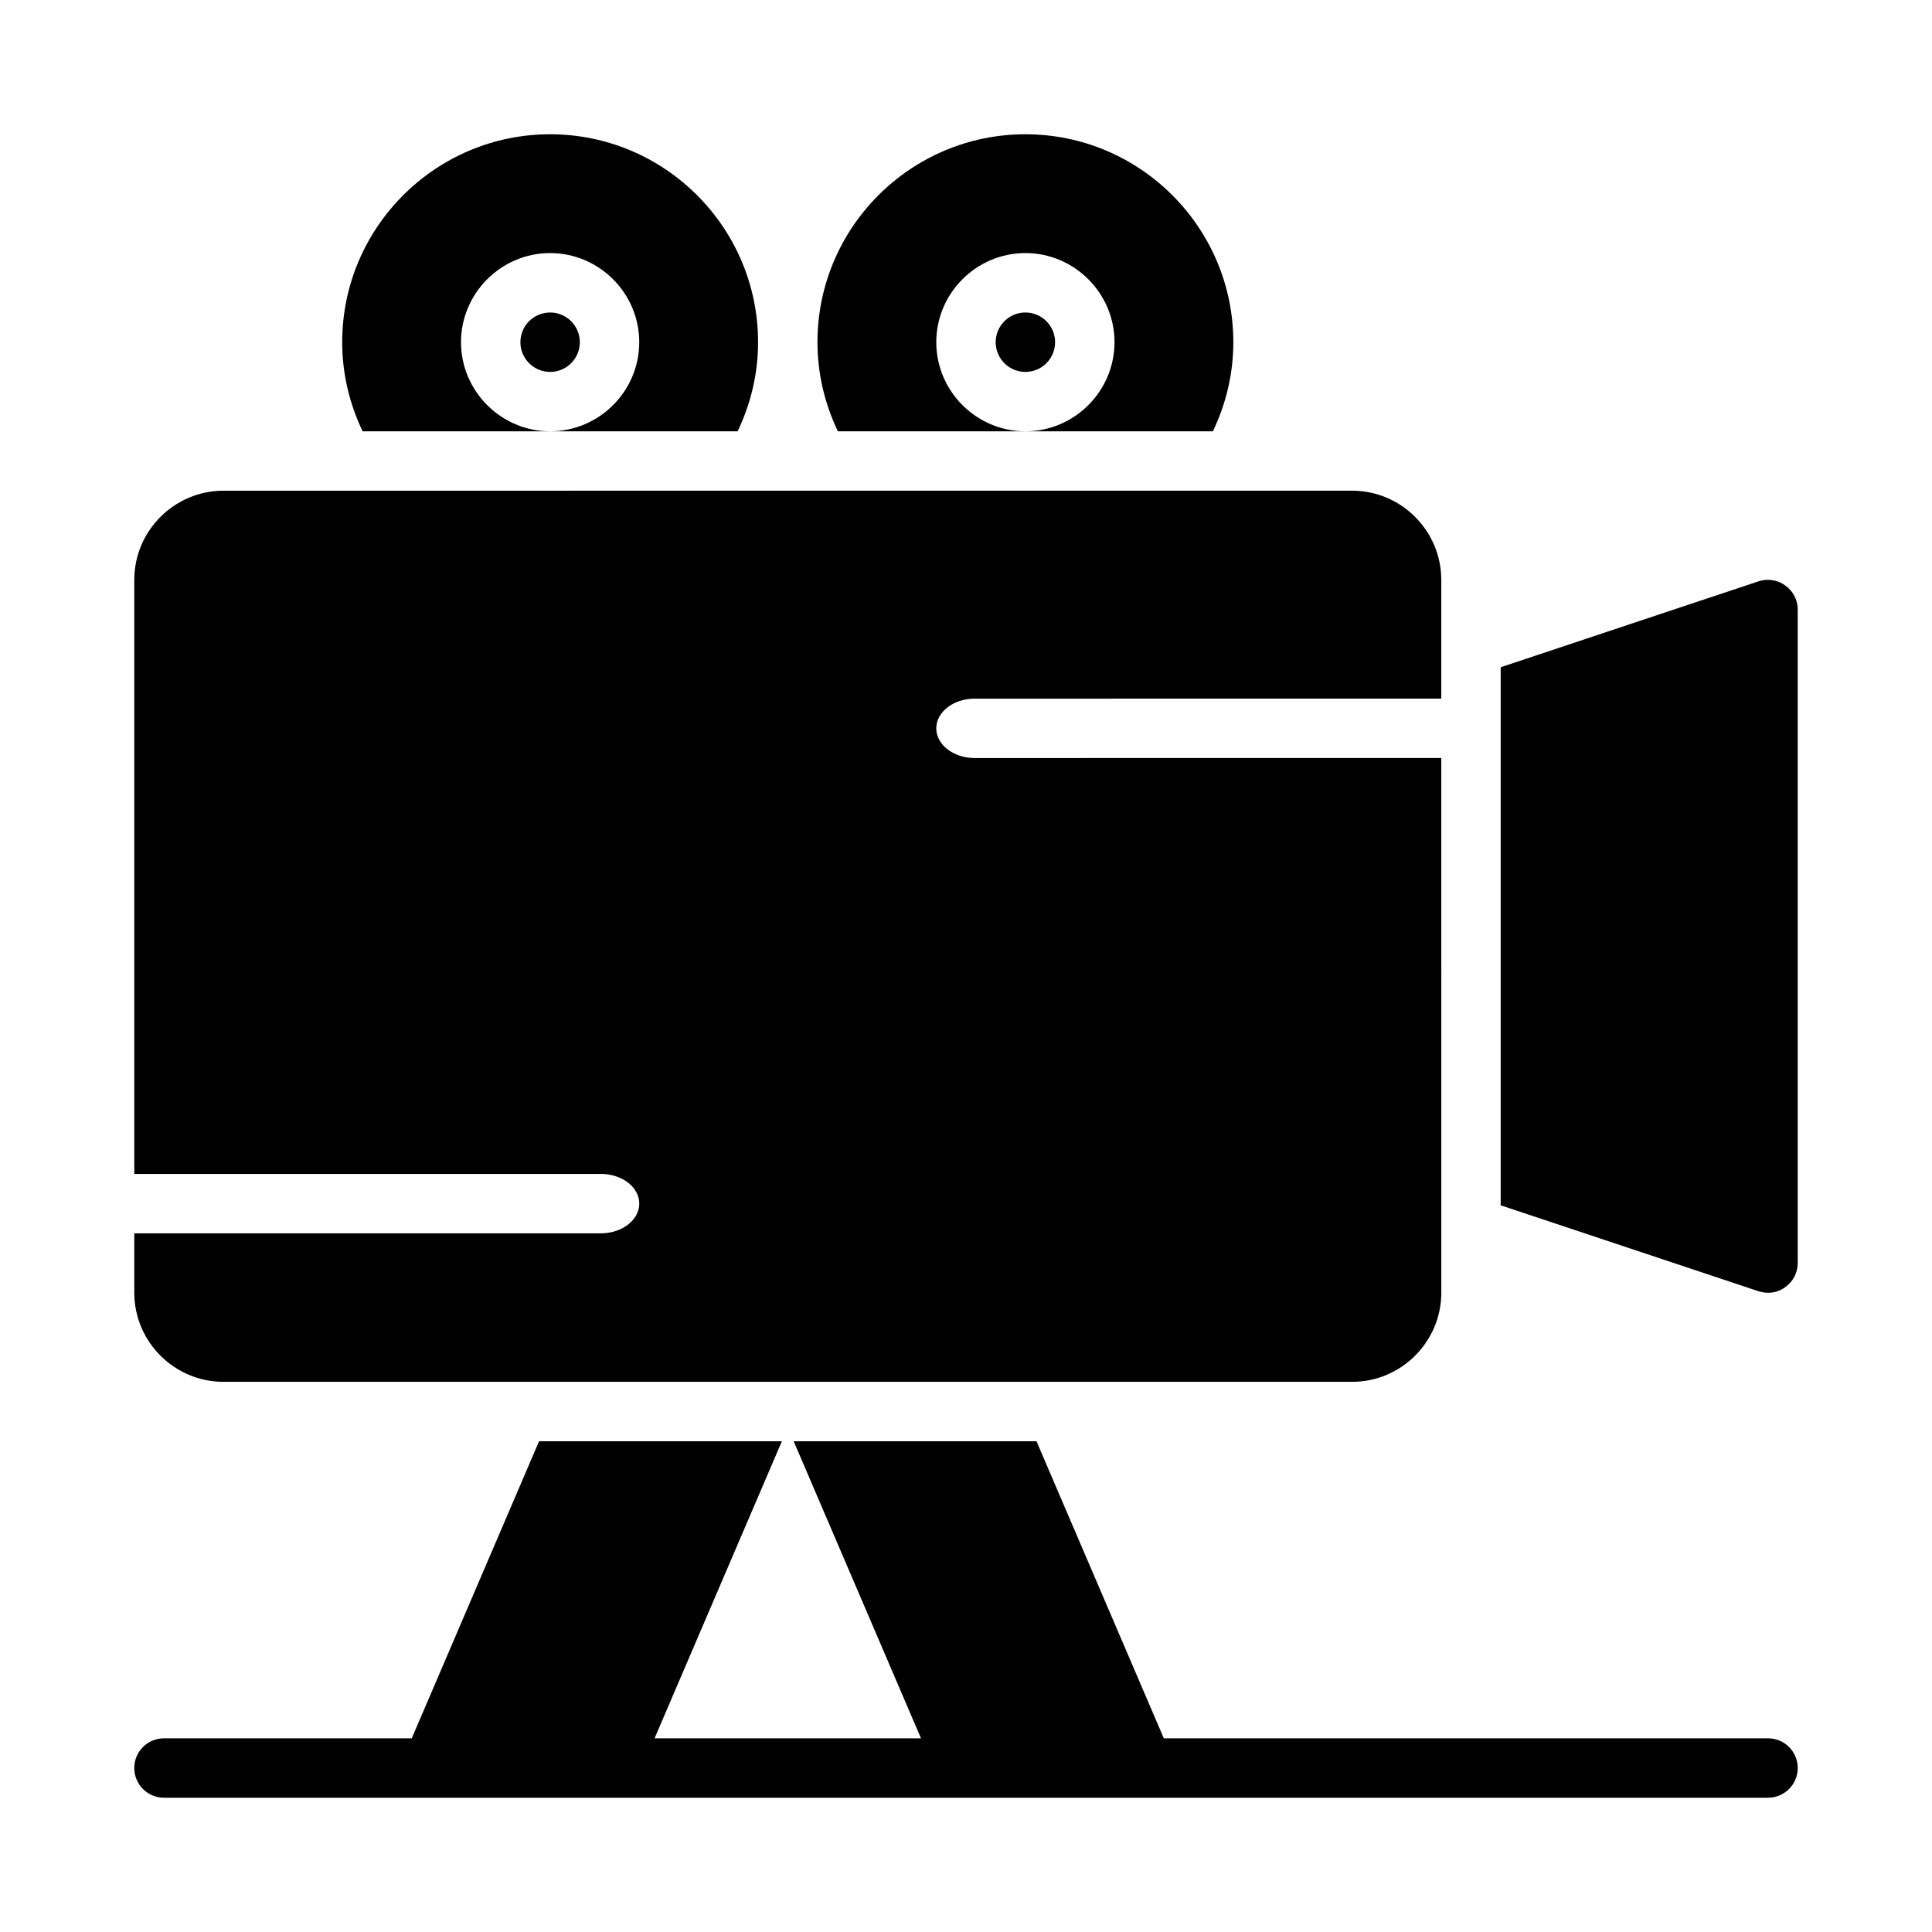 <?xml version="1.0" encoding="UTF-8"?>
<!-- Uploaded to: SVG Find, www.svgrepo.com, Generator: SVG Find Mixer Tools -->
<svg fill="#000000" width="800px" height="800px" version="1.1" viewBox="144 144 512 512" xmlns="http://www.w3.org/2000/svg">
 <g>
  <path d="m297.66 234.69c0 4.348-3.527 7.871-7.875 7.871-4.348 0-7.871-3.523-7.871-7.871s3.523-7.875 7.871-7.875c4.348 0 7.875 3.527 7.875 7.875"/>
  <path d="m423.61 234.69c0 4.348-3.523 7.871-7.871 7.871-4.348 0-7.871-3.523-7.871-7.871s3.523-7.875 7.871-7.875c4.348 0 7.871 3.527 7.871 7.875"/>
  <path d="m402.31 344.89c-5.629 0-10.188-3.527-10.188-7.871s4.559-7.871 10.188-7.871l123.64-0.004v-31.488c0-12.988-10.629-23.617-23.617-23.617l-299.13 0.004c-12.988 0-23.617 10.629-23.617 23.617v157.44h123.64c5.629-0.004 10.188 3.523 10.188 7.871 0 4.344-4.559 7.871-10.188 7.871h-123.64v15.742c0 12.988 10.629 23.617 23.617 23.617h299.14c12.988 0 23.617-10.629 23.617-23.617l-0.004-141.7z"/>
  <path d="m415.74 258.3c-12.988 0-23.617-10.629-23.617-23.617 0-12.988 10.629-23.617 23.617-23.617 12.988 0 23.617 10.629 23.617 23.617 0 12.992-10.629 23.617-23.617 23.617h49.688c3.434-7.164 5.418-15.152 5.418-23.613 0-30.387-24.719-55.105-55.105-55.105-30.387 0-55.105 24.719-55.105 55.105 0 8.461 1.984 16.453 5.414 23.617z"/>
  <path d="m289.79 258.3c-12.988 0-23.617-10.629-23.617-23.617 0-12.988 10.629-23.617 23.617-23.617 12.988 0 23.617 10.629 23.617 23.617 0 12.992-10.629 23.617-23.617 23.617h49.688c3.434-7.164 5.418-15.152 5.418-23.613 0-30.387-24.719-55.105-55.105-55.105-30.387 0-55.105 24.719-55.105 55.105 0 8.461 1.984 16.453 5.414 23.617z"/>
  <path d="m617.11 299.16c-2.047-1.496-4.644-1.891-7.086-1.102l-68.328 22.773v142.59l68.328 22.773c0.867 0.246 1.652 0.402 2.519 0.402 1.652 0 3.227-0.473 4.566-1.496 2.125-1.496 3.305-3.856 3.305-6.375v-173.18c0-2.519-1.18-4.883-3.305-6.379z"/>
  <path d="m612.54 604.67h-160.12l-33.738-78.719h-64.348l33.738 78.719h-70.605l33.738-78.719h-64.348l-33.738 78.719h-65.664c-4.352 0-7.871 3.527-7.871 7.871s3.519 7.871 7.871 7.871h425.09c4.352 0 7.871-3.527 7.871-7.871 0.004-4.344-3.516-7.871-7.867-7.871z"/>
 </g>
</svg>